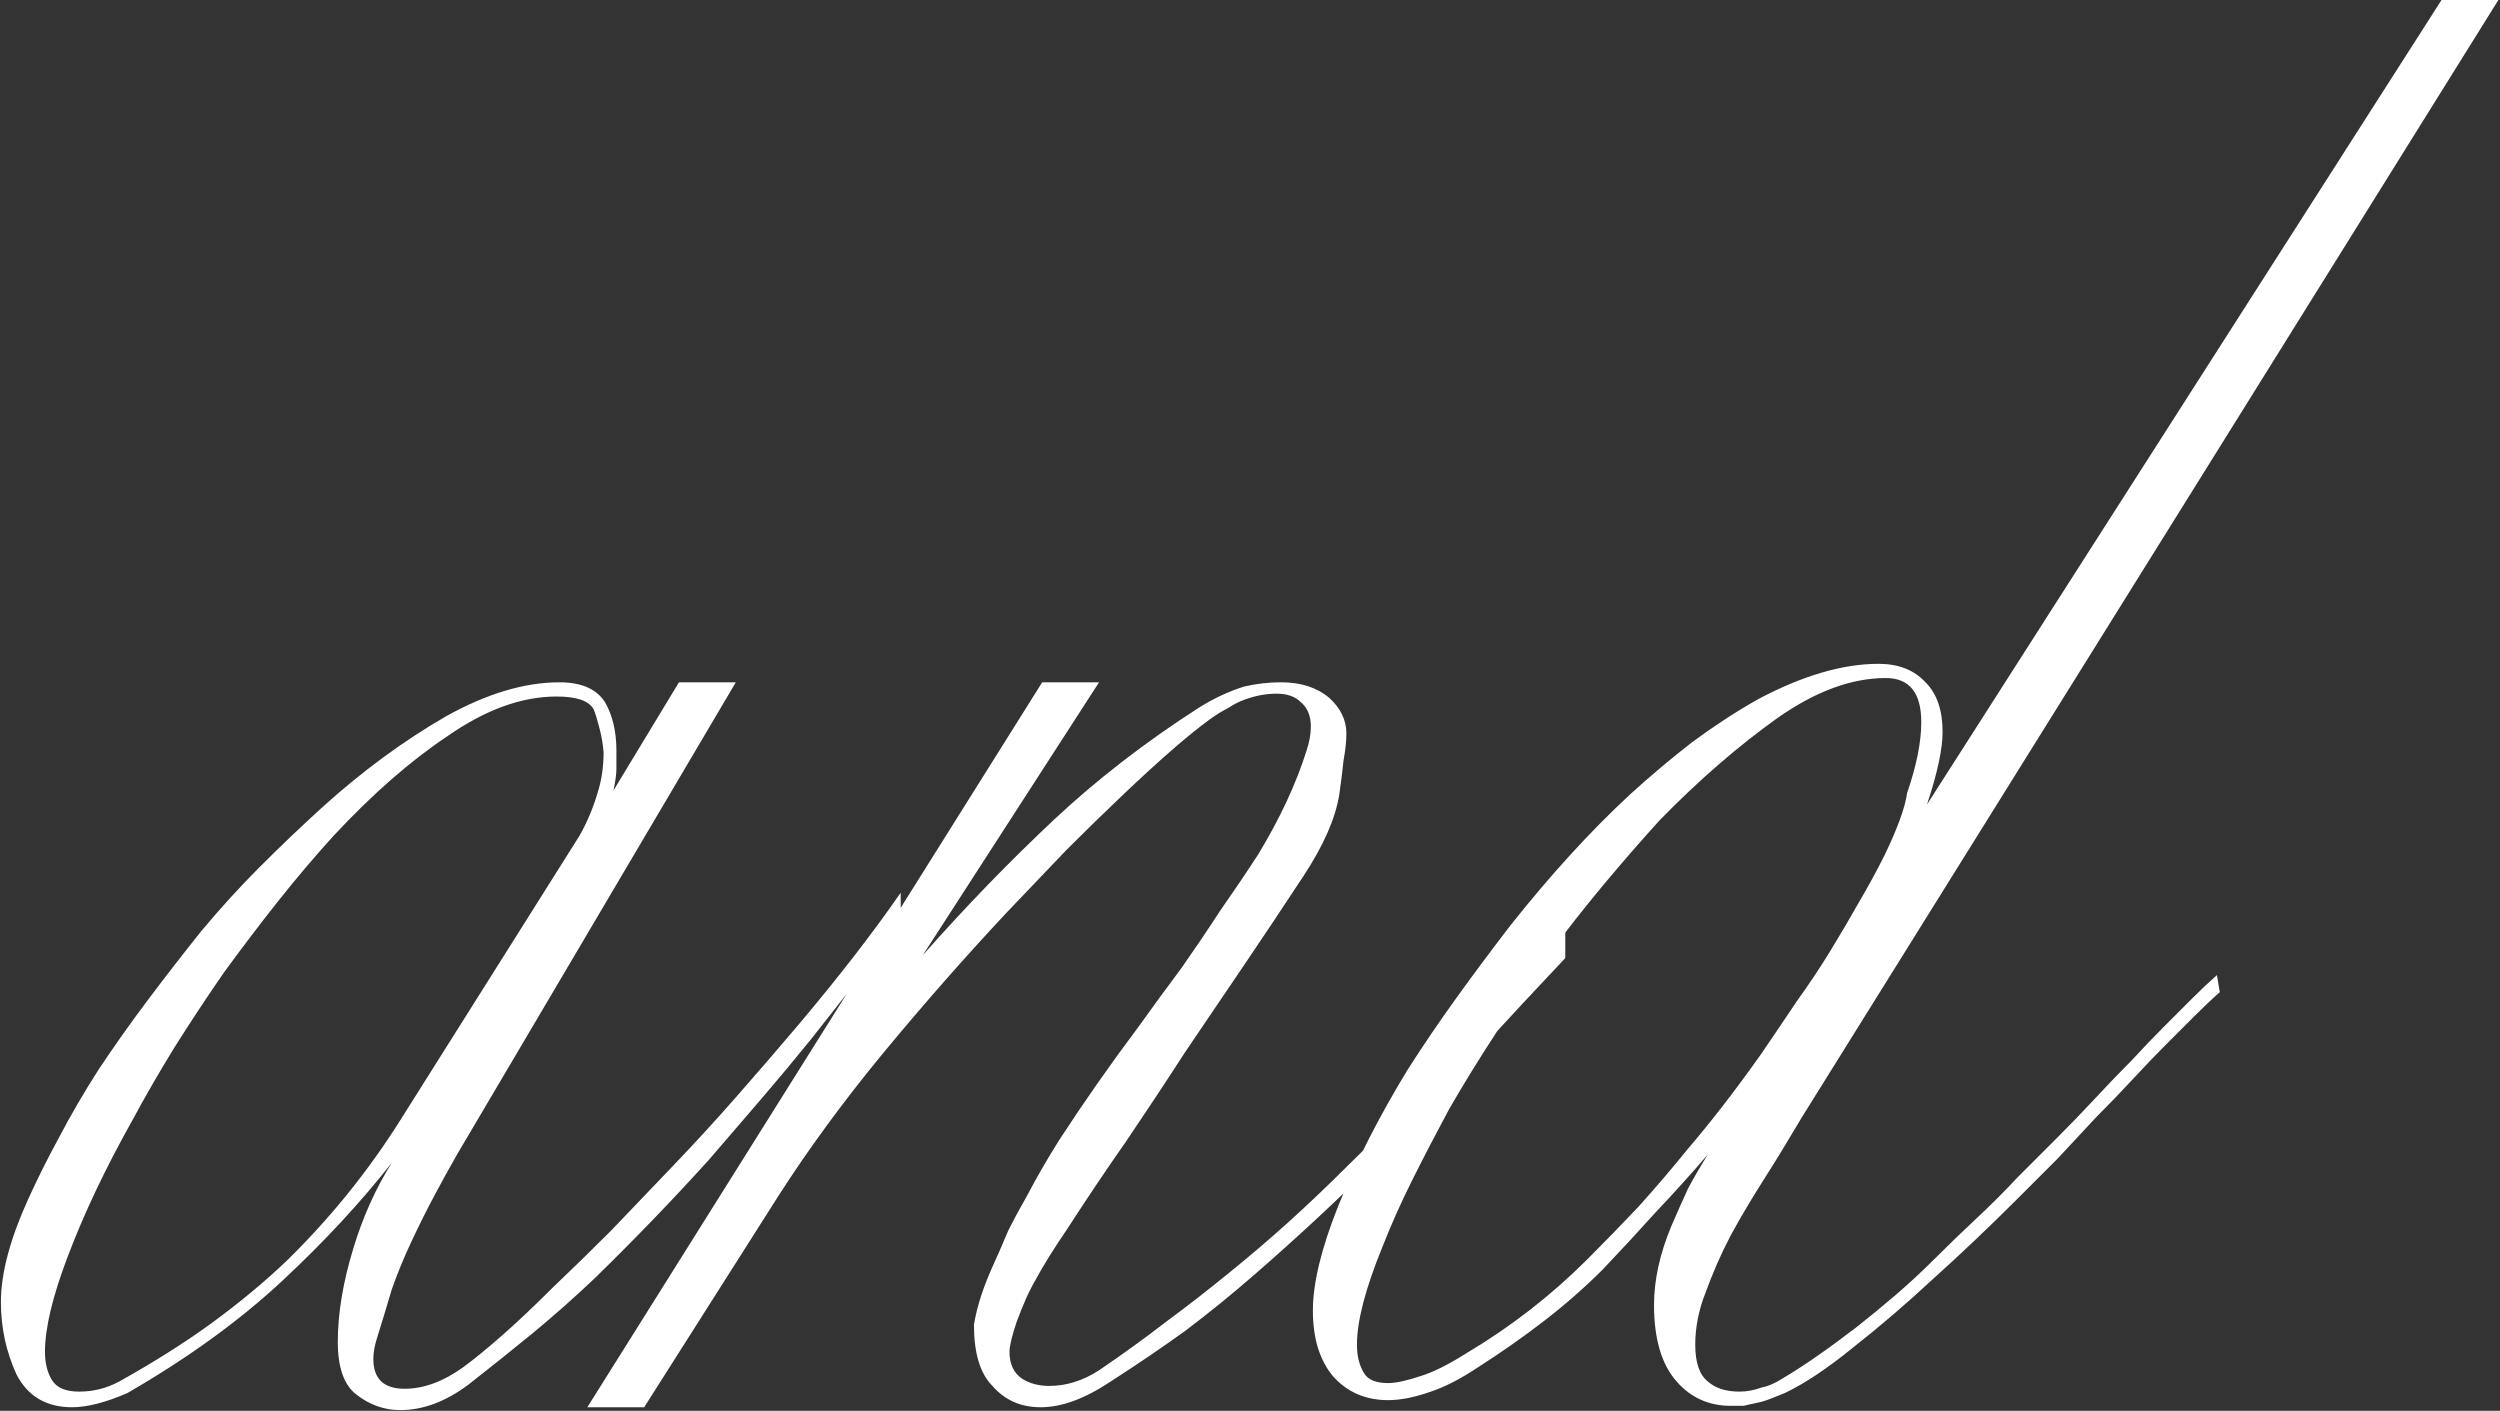<?xml version="1.0" encoding="UTF-8"?> <svg xmlns="http://www.w3.org/2000/svg" width="1407" height="794" viewBox="0 0 1407 794" fill="none"><rect x="0" y="0" width="1407" height="794" fill="#333333" stroke="none"/><path d="M506.913 520C491.446 540.267 474.646 561.867 456.513 584.8C447.446 596 438.113 607.2 428.513 618.4C418.913 629.6 409.046 641.067 398.913 652.8C378.646 675.2 357.313 697.333 334.913 719.2C323.713 729.867 311.979 740.267 299.713 750.4C287.979 760 275.979 769.6 263.713 779.2C250.913 788.8 238.113 793.6 225.313 793.6C216.246 793.6 207.979 790.667 200.513 784.8C193.579 779.467 190.113 769.6 190.113 755.2C190.113 739.2 193.046 721.6 198.913 702.4C204.246 684.8 211.446 668.8 220.513 654.4C202.913 676.8 182.379 698.933 158.913 720.8C134.913 743.2 105.846 764.267 71.713 784C59.446 789.333 49.046 792 40.513 792C26.113 792 15.713 785.867 9.312 773.6C3.446 760.8 0.512 747.2 0.512 732.8C0.512 716.8 5.579 697.6 15.713 675.2C21.046 663.467 26.913 651.733 33.312 640C39.712 627.733 47.179 614.933 55.712 601.6C64.246 588.8 73.312 576 82.912 563.2C92.513 550.4 102.646 537.333 113.313 524C123.979 511.2 134.913 499.2 146.113 488C157.846 476.267 169.579 465.067 181.313 454.4C203.713 434.133 226.913 417.067 250.913 403.2C273.846 390.4 295.179 384 314.913 384C327.179 384 335.713 387.733 340.513 395.2C344.779 402.667 346.913 411.733 346.913 422.4V432.8C346.913 435.467 346.379 439.467 345.313 444.8L382.113 384H414.113L257.313 649.6C253.046 657.067 248.779 664.8 244.513 672.8C240.246 680.8 235.979 689.333 231.713 698.4C227.446 707.467 223.713 716.533 220.513 725.6C217.846 734.667 215.179 743.467 212.512 752C210.913 756.8 210.113 761.067 210.113 764.8C210.113 776 215.979 781.6 227.713 781.6C238.379 781.6 249.313 777.6 260.513 769.6C266.379 765.333 273.579 759.467 282.113 752C290.646 744.533 300.246 735.467 310.913 724.8C321.579 714.667 332.513 704 343.713 692.8C354.913 681.067 366.646 668.8 378.913 656C391.179 643.2 402.913 630.4 414.113 617.6C425.846 604.267 437.579 590.667 449.313 576.8C472.246 549.6 491.446 524.8 506.913 502.4V520ZM339.713 423.2C339.179 417.867 338.379 413.333 337.313 409.6C336.246 405.333 335.179 401.867 334.113 399.2C331.446 394.4 324.513 392 313.313 392C293.579 392 273.046 399.467 251.713 414.4C230.913 428.267 209.579 446.933 187.713 470.4C177.046 482.133 166.646 494.4 156.513 507.2C146.379 520 136.246 533.333 126.113 547.2C116.513 561.067 107.179 575.2 98.112 589.6C89.579 603.467 81.579 617.333 74.112 631.2C59.179 657.867 47.179 683.2 38.112 707.2C29.579 729.6 25.312 747.467 25.312 760.8C25.312 767.2 26.646 772.533 29.312 776.8C31.979 781.067 37.046 783.2 44.513 783.2C52.513 783.2 59.979 781.333 66.912 777.6C86.112 766.933 103.446 756 118.912 744.8C134.913 733.067 149.046 721.333 161.313 709.6C185.846 685.6 207.179 659.2 225.313 630.4L326.113 470.4C330.379 462.933 333.846 454.667 336.513 445.6C338.646 438.667 339.713 431.2 339.713 423.2ZM880.944 539.2C873.477 547.2 865.477 555.733 856.944 564.8C848.944 573.333 840.41 582.667 831.344 592.8C822.277 602.933 812.944 613.067 803.344 623.2C794.277 633.333 784.41 643.733 773.744 654.4C752.944 675.2 730.277 696.267 705.744 717.6C693.477 728.267 680.677 738.667 667.344 748.8C654.01 758.4 639.877 768 624.944 777.6C610.544 787.2 597.477 792 585.744 792C574.544 792 565.477 788 558.544 780C551.61 773.067 548.144 761.6 548.144 745.6C549.744 735.467 553.477 724 559.344 711.2C562.01 705.333 564.677 699.2 567.344 692.8C570.544 686.4 574.277 679.467 578.544 672C583.877 661.867 589.744 651.733 596.144 641.6C603.077 630.933 610.277 620.267 617.744 609.6C625.21 598.933 632.944 588.267 640.944 577.6C648.944 566.4 656.944 555.467 664.944 544.8C672.41 534.133 679.61 523.467 686.544 512.8C694.01 502.133 701.21 491.467 708.144 480.8C720.41 460.533 729.477 441.067 735.344 422.4C736.944 417.6 737.744 413.067 737.744 408.8C737.744 402.933 735.877 398.4 732.144 395.2C728.944 392 724.41 390.4 718.544 390.4C712.677 390.4 706.81 391.467 700.944 393.6C697.744 394.667 694.544 396.267 691.344 398.4C688.144 400 684.677 402.133 680.944 404.8C675.077 409.067 668.144 414.667 660.144 421.6C652.144 428.533 642.81 437.067 632.144 447.2C622.01 456.8 611.344 467.2 600.144 478.4C589.477 489.6 578.277 501.333 566.544 513.6C543.077 538.667 519.877 565.067 496.944 592.8C474.544 620 454.81 646.933 437.744 673.6L362.544 792H330.544L586.544 384H618.544L519.344 537.6C543.344 510.4 568.144 484.8 593.744 460.8C617.744 438.4 644.677 417.6 674.544 398.4C683.077 393.067 691.61 389.067 700.144 386.4C707.077 384.8 714.01 384 720.944 384C732.144 384 741.21 386.933 748.144 392.8C754.544 398.667 757.744 405.333 757.744 412.8C757.744 417.067 757.21 422.133 756.144 428C755.61 433.333 754.81 439.733 753.744 447.2C751.61 460.533 744.944 475.733 733.744 492.8C722.544 509.867 711.344 526.667 700.144 543.2C688.944 559.733 677.744 576.267 666.544 592.8C655.877 609.333 644.944 625.867 633.744 642.4C622.544 658.4 611.61 674.667 600.944 691.2C592.944 702.933 586.81 712.8 582.544 720.8C580.41 724.533 578.544 728.267 576.944 732C575.344 735.733 573.744 739.733 572.144 744C569.477 752 568.144 757.6 568.144 760.8C568.144 767.733 570.544 772.8 575.344 776C579.61 778.667 584.677 780 590.544 780C600.144 780 609.477 777.067 618.544 771.2C631.877 762.133 644.41 753.067 656.144 744C668.41 734.933 680.41 725.6 692.144 716C703.344 706.933 714.277 697.6 724.944 688C736.144 677.867 747.077 667.467 757.744 656.8C778.544 636.533 799.077 615.2 819.344 592.8C829.477 582.133 839.61 571.2 849.744 560C859.877 548.267 870.277 536.533 880.944 524.8V539.2ZM1406.09 -5.53131e-05L1014.09 628.8C1010.89 634.133 1007.69 639.467 1004.49 644.8C1001.29 650.133 997.821 655.733 994.088 661.6C990.354 667.467 986.888 673.067 983.688 678.4C980.488 683.733 977.288 689.333 974.088 695.2C968.754 705.333 963.954 716.267 959.688 728C955.954 737.6 954.088 747.2 954.088 756.8C954.088 766.933 956.488 773.867 961.288 777.6C965.554 781.333 971.421 783.2 978.888 783.2C983.154 783.2 987.421 782.4 991.688 780.8C994.888 780.267 998.621 778.667 1002.89 776C1014.62 769.067 1028.49 759.467 1044.49 747.2C1051.95 741.333 1059.42 735.2 1066.89 728.8C1074.35 722.4 1081.82 715.467 1089.29 708C1096.75 700.533 1104.49 693.067 1112.49 685.6C1120.49 678.133 1128.22 670.4 1135.69 662.4C1143.15 654.933 1150.62 647.467 1158.09 640C1165.55 632.533 1172.75 625.067 1179.69 617.6C1186.62 610.133 1193.29 603.2 1199.69 596.8C1206.09 589.867 1212.22 583.467 1218.09 577.6C1223.95 571.733 1229.29 566.4 1234.09 561.6C1238.89 556.8 1243.42 552.533 1247.69 548.8L1249.29 558.4C1245.02 562.133 1240.22 566.667 1234.89 572C1230.09 576.8 1224.75 582.133 1218.89 588C1213.02 593.867 1206.89 600.267 1200.49 607.2C1194.09 614.133 1187.15 621.333 1179.69 628.8C1172.75 636.267 1165.55 644 1158.09 652C1150.62 659.467 1142.89 667.2 1134.89 675.2C1119.42 690.667 1103.69 705.6 1087.69 720C1080.22 726.933 1072.75 733.6 1065.29 740C1057.82 746.4 1050.35 752.533 1042.89 758.4C1028.49 770.133 1015.69 778.667 1004.49 784C1001.82 785.067 999.154 786.133 996.488 787.2C993.821 788.267 991.154 789.067 988.488 789.6C985.821 790.133 983.421 790.667 981.288 791.2C979.154 791.2 976.754 791.2 974.088 791.2C961.821 791.2 951.688 786.667 943.688 777.6C935.154 768 930.888 753.6 930.888 734.4C930.888 720.533 934.088 705.867 940.488 690.4C943.688 682.933 946.888 675.733 950.088 668.8C953.821 661.867 957.554 655.467 961.288 649.6C951.688 660.8 941.821 671.733 931.688 682.4C922.088 693.067 912.221 703.733 902.088 714.4C891.954 724.533 881.021 734.133 869.288 743.2C857.554 752.267 845.021 761.067 831.688 769.6C822.088 776 813.288 780.533 805.288 783.2C796.221 786.4 788.221 788 781.288 788C768.488 788 758.088 783.467 750.088 774.4C742.621 765.333 738.888 753.067 738.888 737.6C738.888 722.133 743.688 702.4 753.288 678.4C763.421 653.333 776.488 627.733 792.488 601.6C801.021 588.267 810.088 574.933 819.688 561.6C829.288 548.267 839.421 534.667 850.088 520.8C872.488 492.533 894.888 468 917.288 447.2C929.021 436.533 940.754 426.667 952.488 417.6C964.754 408.533 977.021 400.533 989.288 393.6C1014.35 380.267 1037.02 373.6 1057.29 373.6C1068.49 373.6 1077.29 377.067 1083.69 384C1090.09 390.4 1093.29 399.733 1093.29 412C1093.29 421.6 1090.35 435.2 1084.49 452.8L1374.09 -5.53131e-05H1406.09ZM1081.29 406.4C1081.29 389.867 1074.62 381.6 1061.29 381.6C1042.09 381.6 1021.82 389.067 1000.49 404C978.088 420 955.954 439.2 934.088 461.6C923.421 473.333 912.754 485.6 902.088 498.4C891.421 511.2 880.754 524.8 870.088 539.2C859.954 553.6 850.354 568 841.287 582.4C832.221 596.267 823.688 610.133 815.688 624C808.221 637.867 801.288 651.2 794.888 664C788.488 676.8 782.888 689.333 778.088 701.6C768.488 725.067 763.688 743.467 763.688 756.8C763.688 763.2 765.021 768.533 767.688 772.8C769.821 776.533 774.354 778.4 781.288 778.4C785.554 778.4 791.688 777.067 799.688 774.4C806.621 772.267 815.154 768 825.288 761.6C850.354 746.667 873.021 729.067 893.288 708.8C902.888 699.2 912.488 689.333 922.088 679.2C931.688 668.533 941.021 657.6 950.088 646.4C962.888 631.467 976.488 613.867 990.888 593.6C997.821 583.467 1004.49 573.6 1010.89 564C1017.82 554.4 1024.22 544.8 1030.09 535.2C1035.95 525.6 1041.29 516.533 1046.09 508C1051.42 498.933 1056.22 490.133 1060.49 481.6C1067.95 466.133 1072.22 454.4 1073.29 446.4C1078.62 430.933 1081.29 417.6 1081.29 406.4Z" fill="white"></path></svg> 